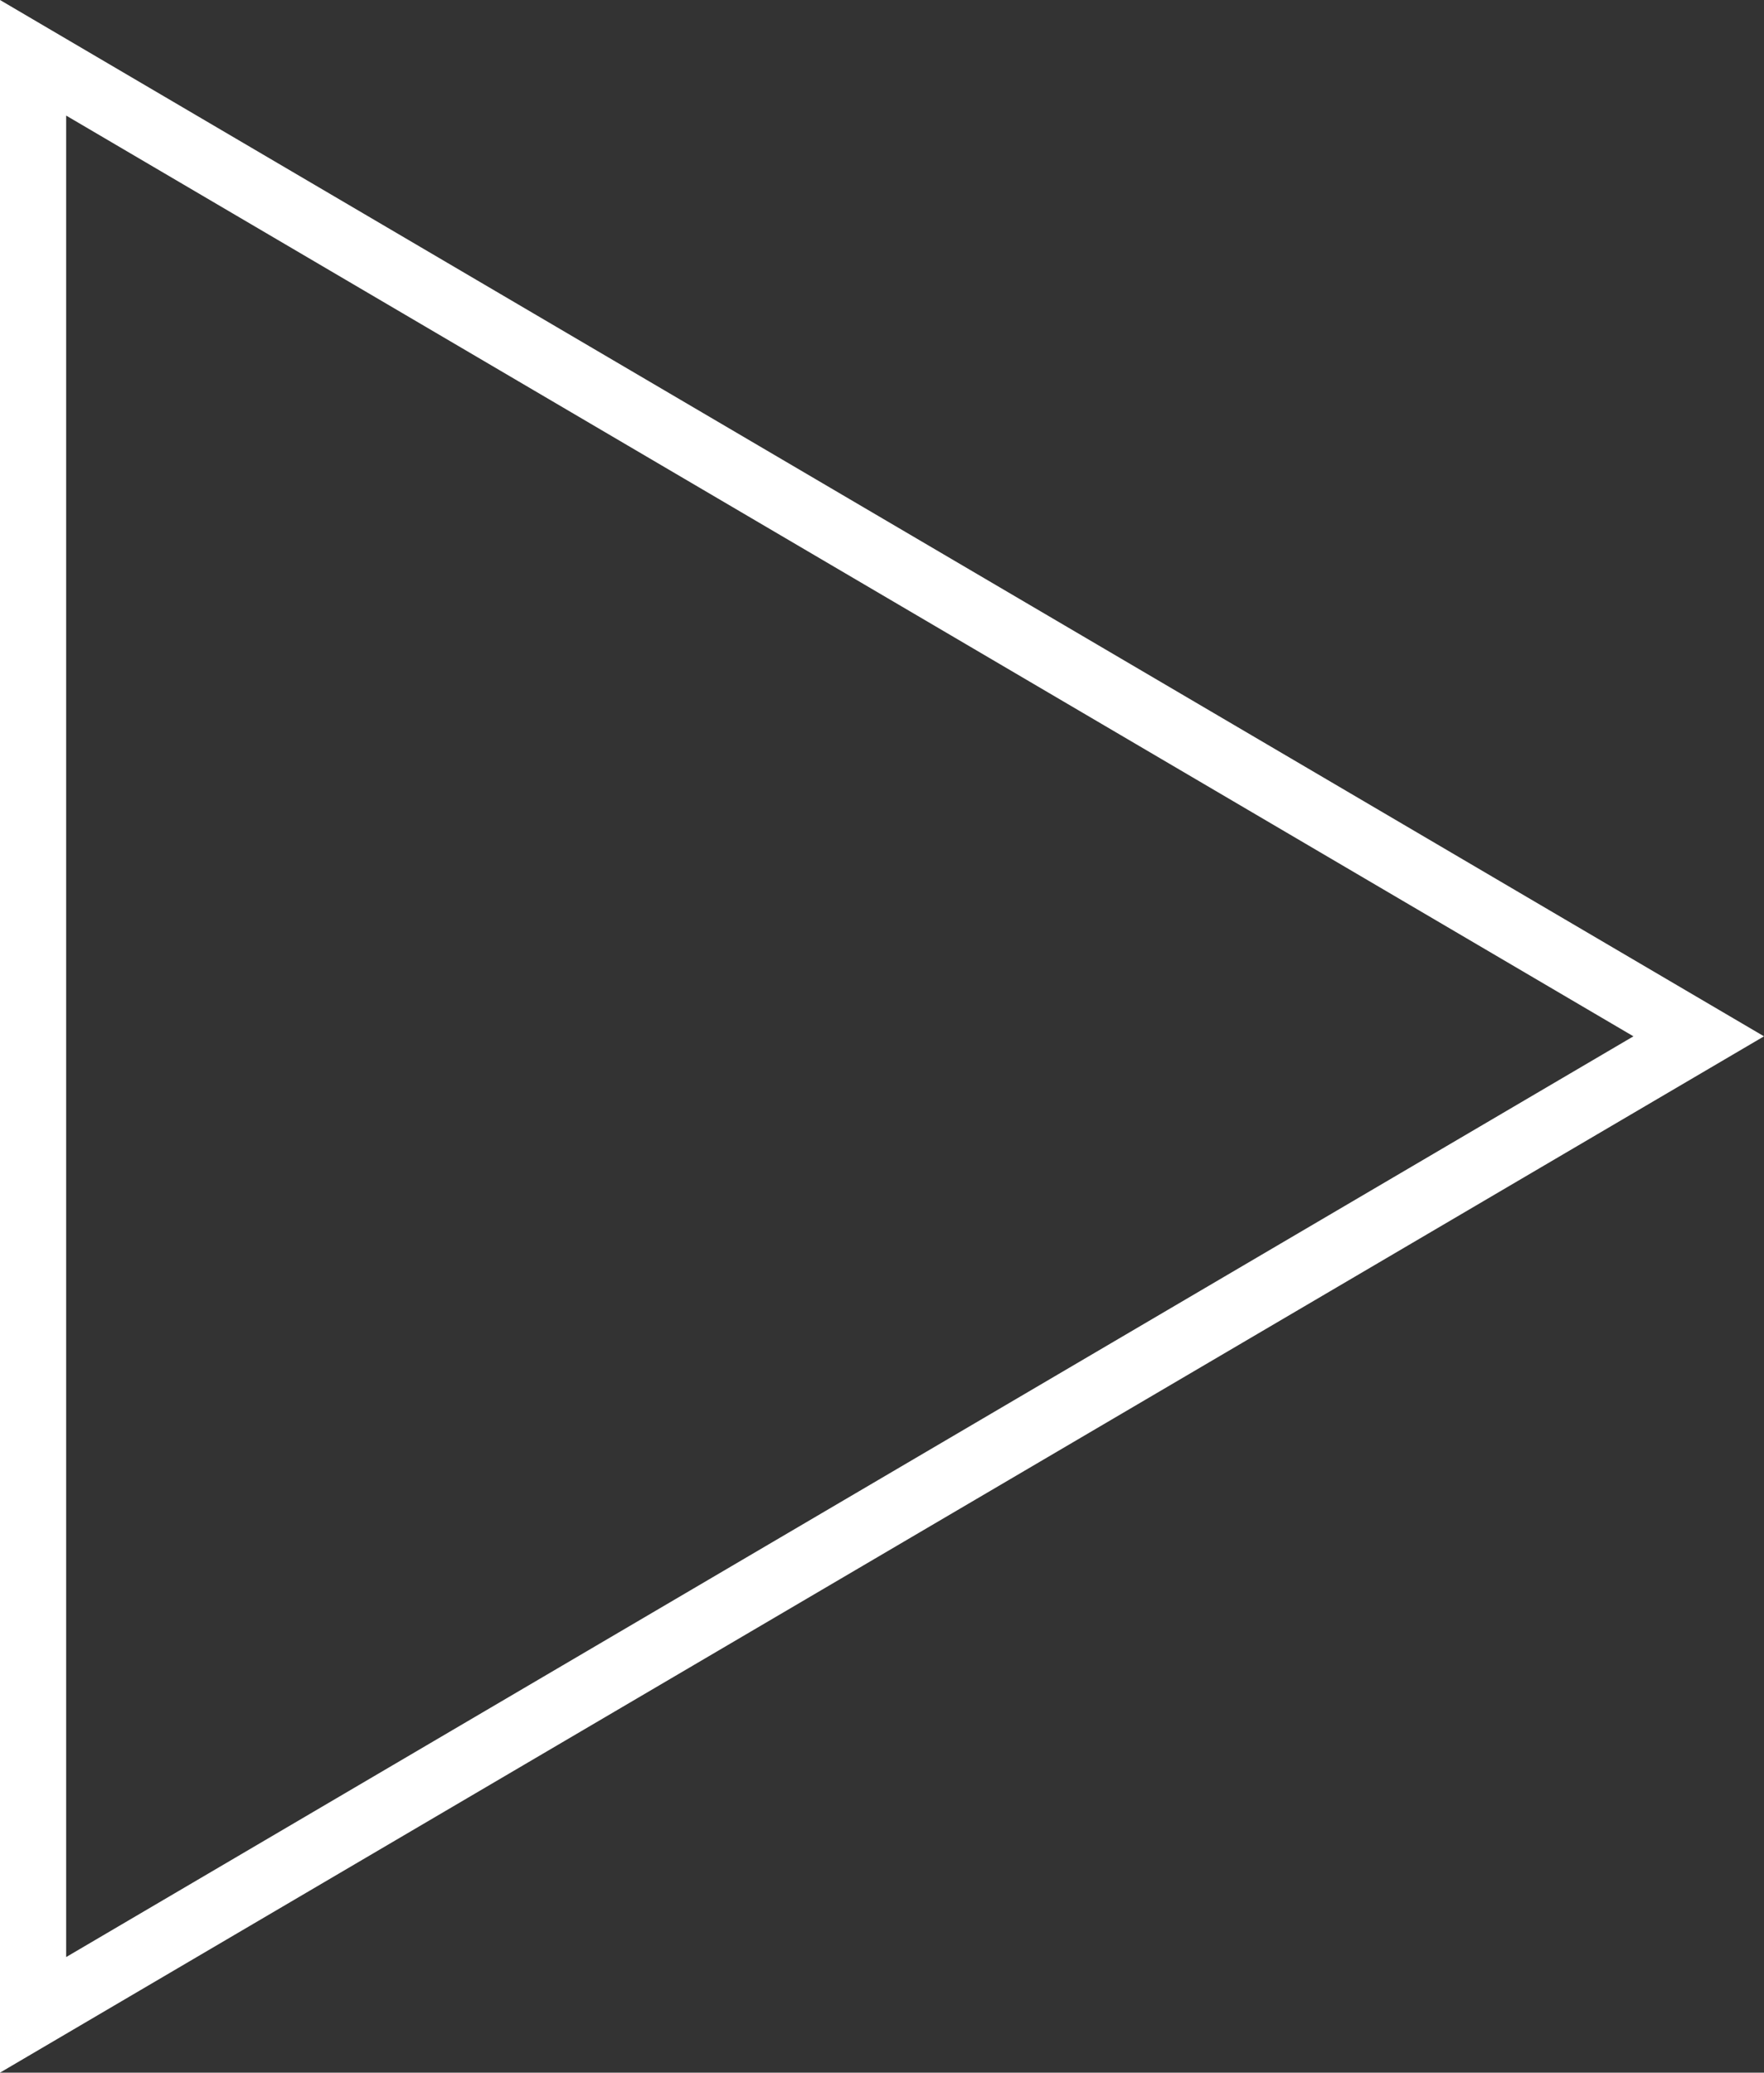 <svg xmlns="http://www.w3.org/2000/svg" width="80" height="94" viewBox="0 0 80 94"><rect x="0" y="0" width="80" height="94" fill="#333333" stroke="none"/><g id="Polygone_1" data-name="Polygone 1" fill="none" stroke="none"><path d="M47 0l47 80H0z" transform="rotate(90 40 40)"/><path d="M47 5.922L5.242 77h83.516L47 5.922M47 0l47 80H0L47 0z" fill="#fff" transform="rotate(90 40 40)"/></g></svg>